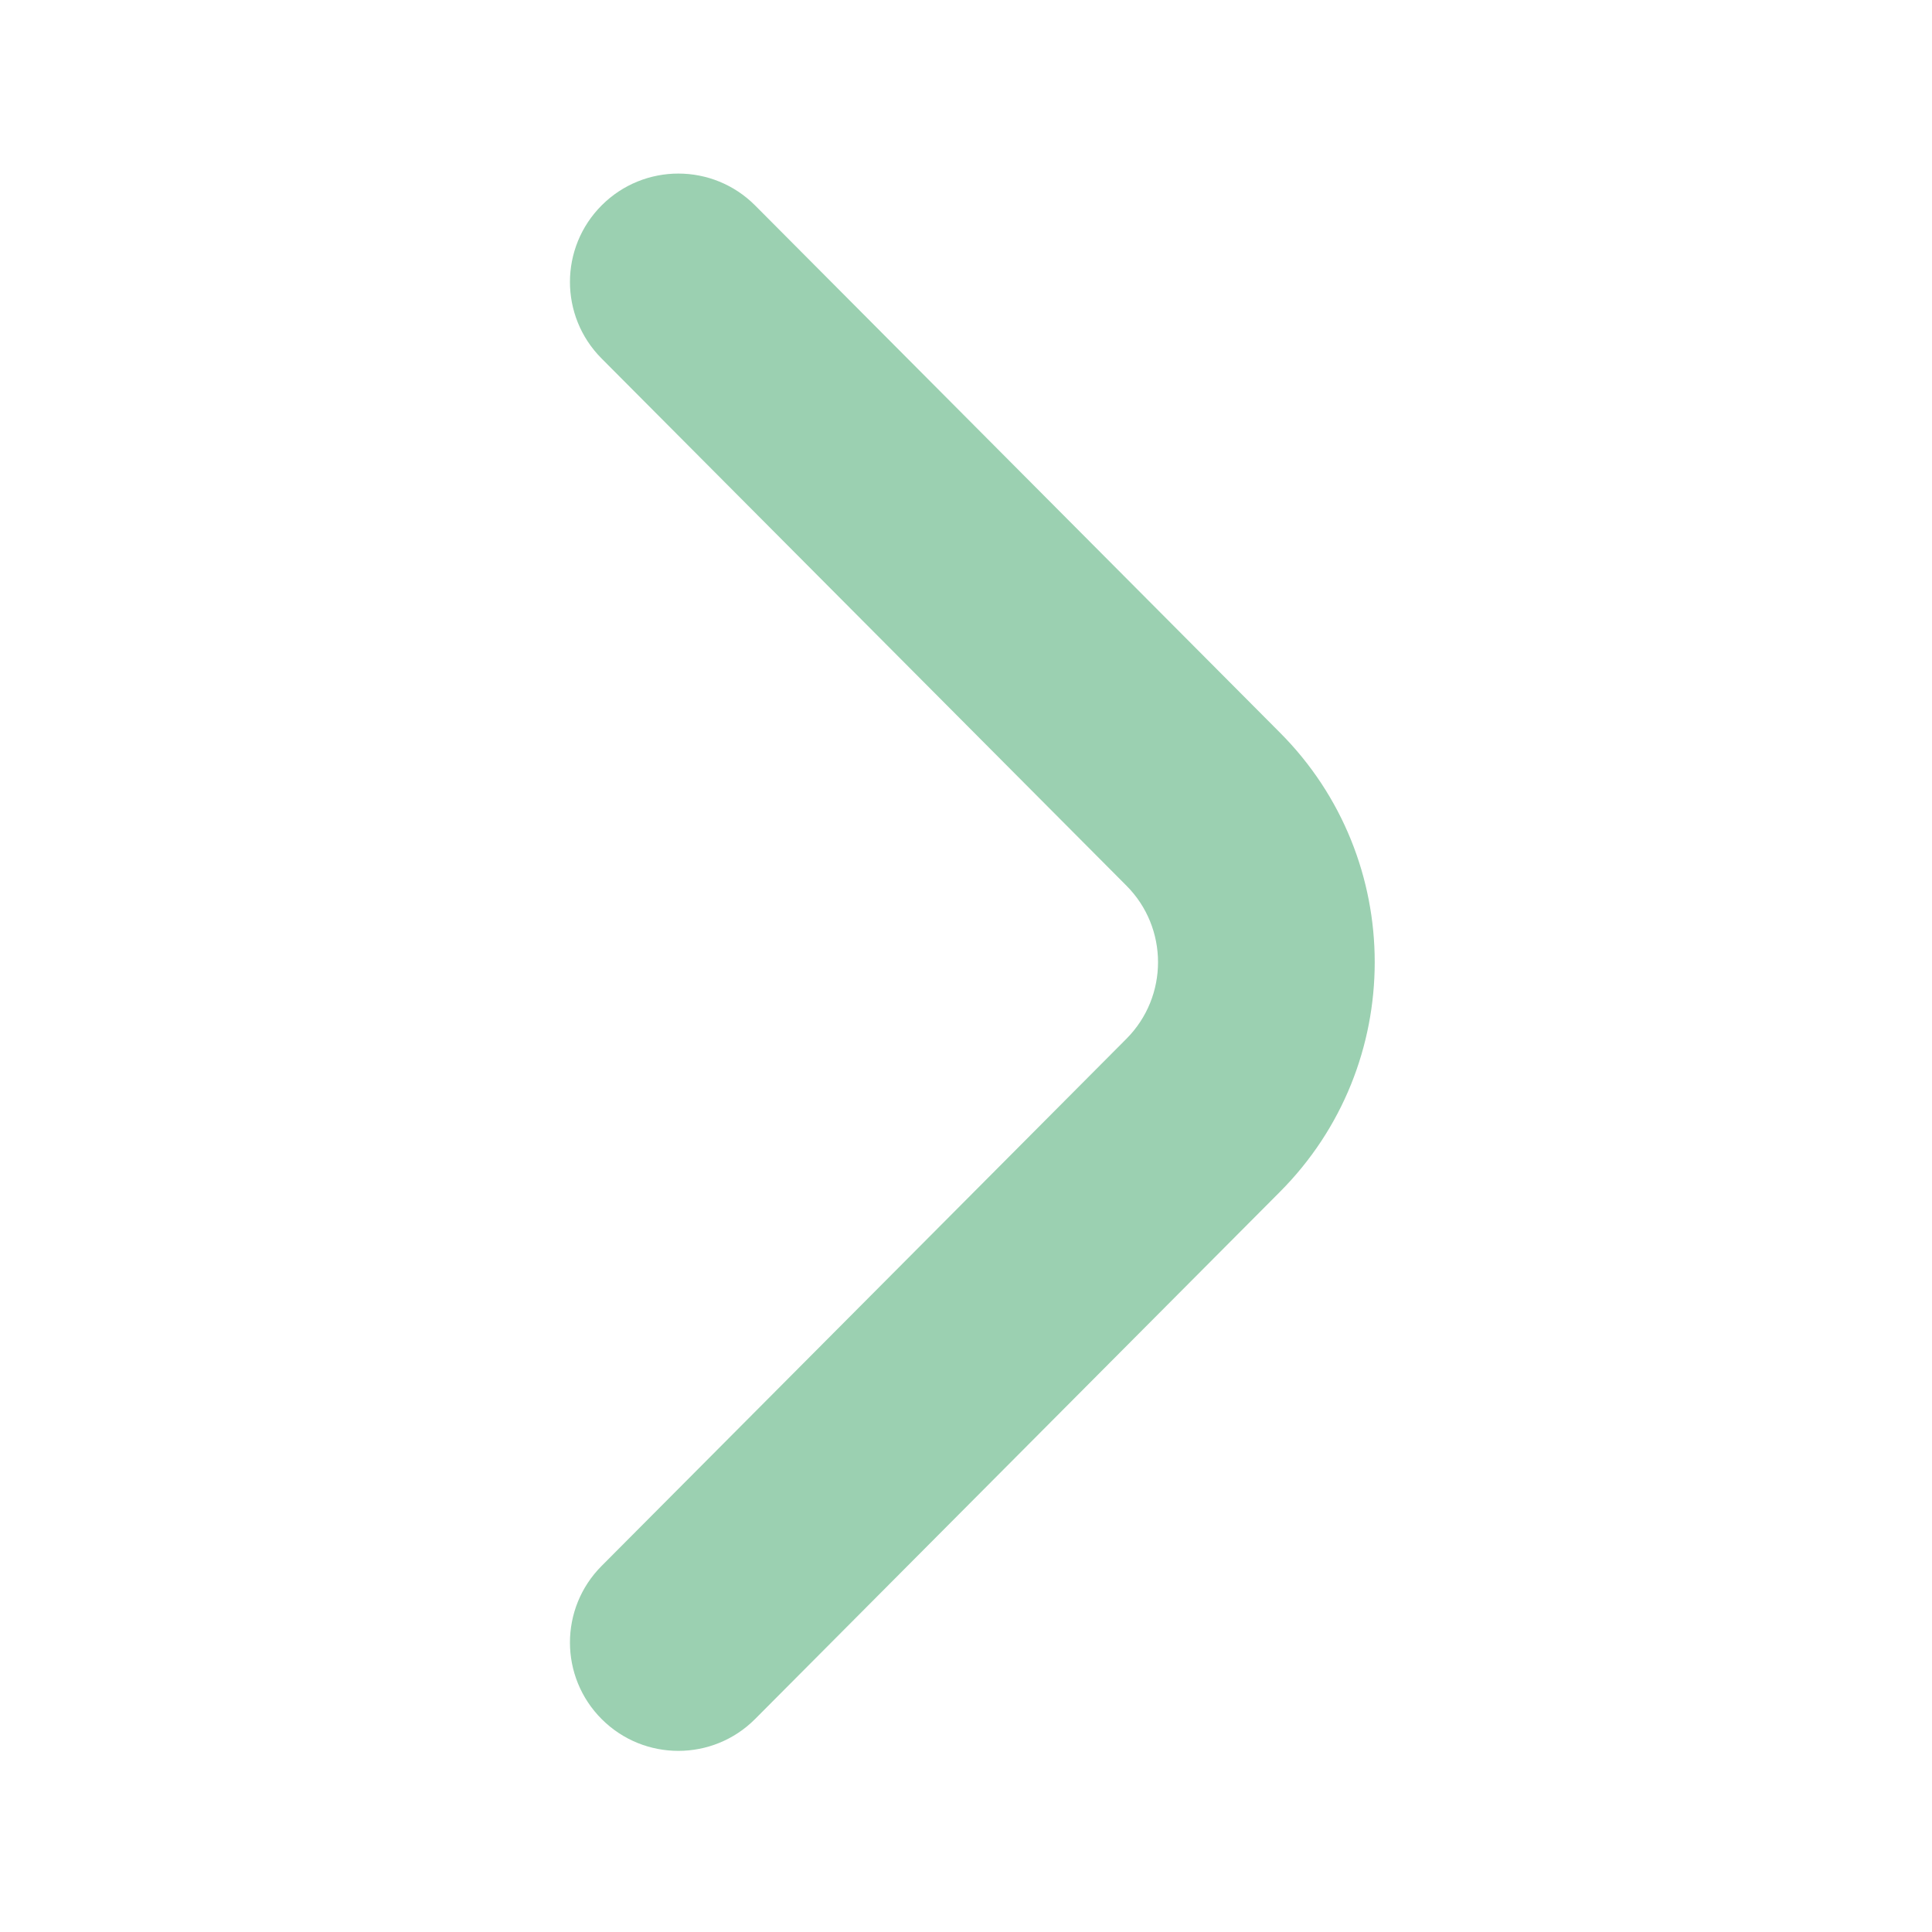 <?xml version="1.0" encoding="UTF-8"?>
<!DOCTYPE svg PUBLIC "-//W3C//DTD SVG 1.1//EN" "http://www.w3.org/Graphics/SVG/1.1/DTD/svg11.dtd">
<svg version="1.1" xmlns="http://www.w3.org/2000/svg" xmlns:xlink="http://www.w3.org/1999/xlink" x="0" y="0" width="512" height="512" viewBox="0, 0, 512, 512">
  <g id="Ebene_1">
    <path d="M159.479,54.392 C148.249,65.598 148.232,83.783 159.437,95.014 L298.493,234.689 C309.693,245.89 309.691,264.111 298.472,275.332 L159.437,414.986 C148.231,426.215 148.249,444.4 159.479,455.608 C170.708,466.813 188.895,466.795 200.1,455.567 L339.115,315.933 C355.916,299.128 364.315,277.061 364.315,254.991 C364.315,232.934 355.919,210.873 339.135,194.09 L200.1,54.433 C188.895,43.205 170.708,43.186 159.479,54.392 z" fill="#9BD0B1"/>
  </g>
</svg>
